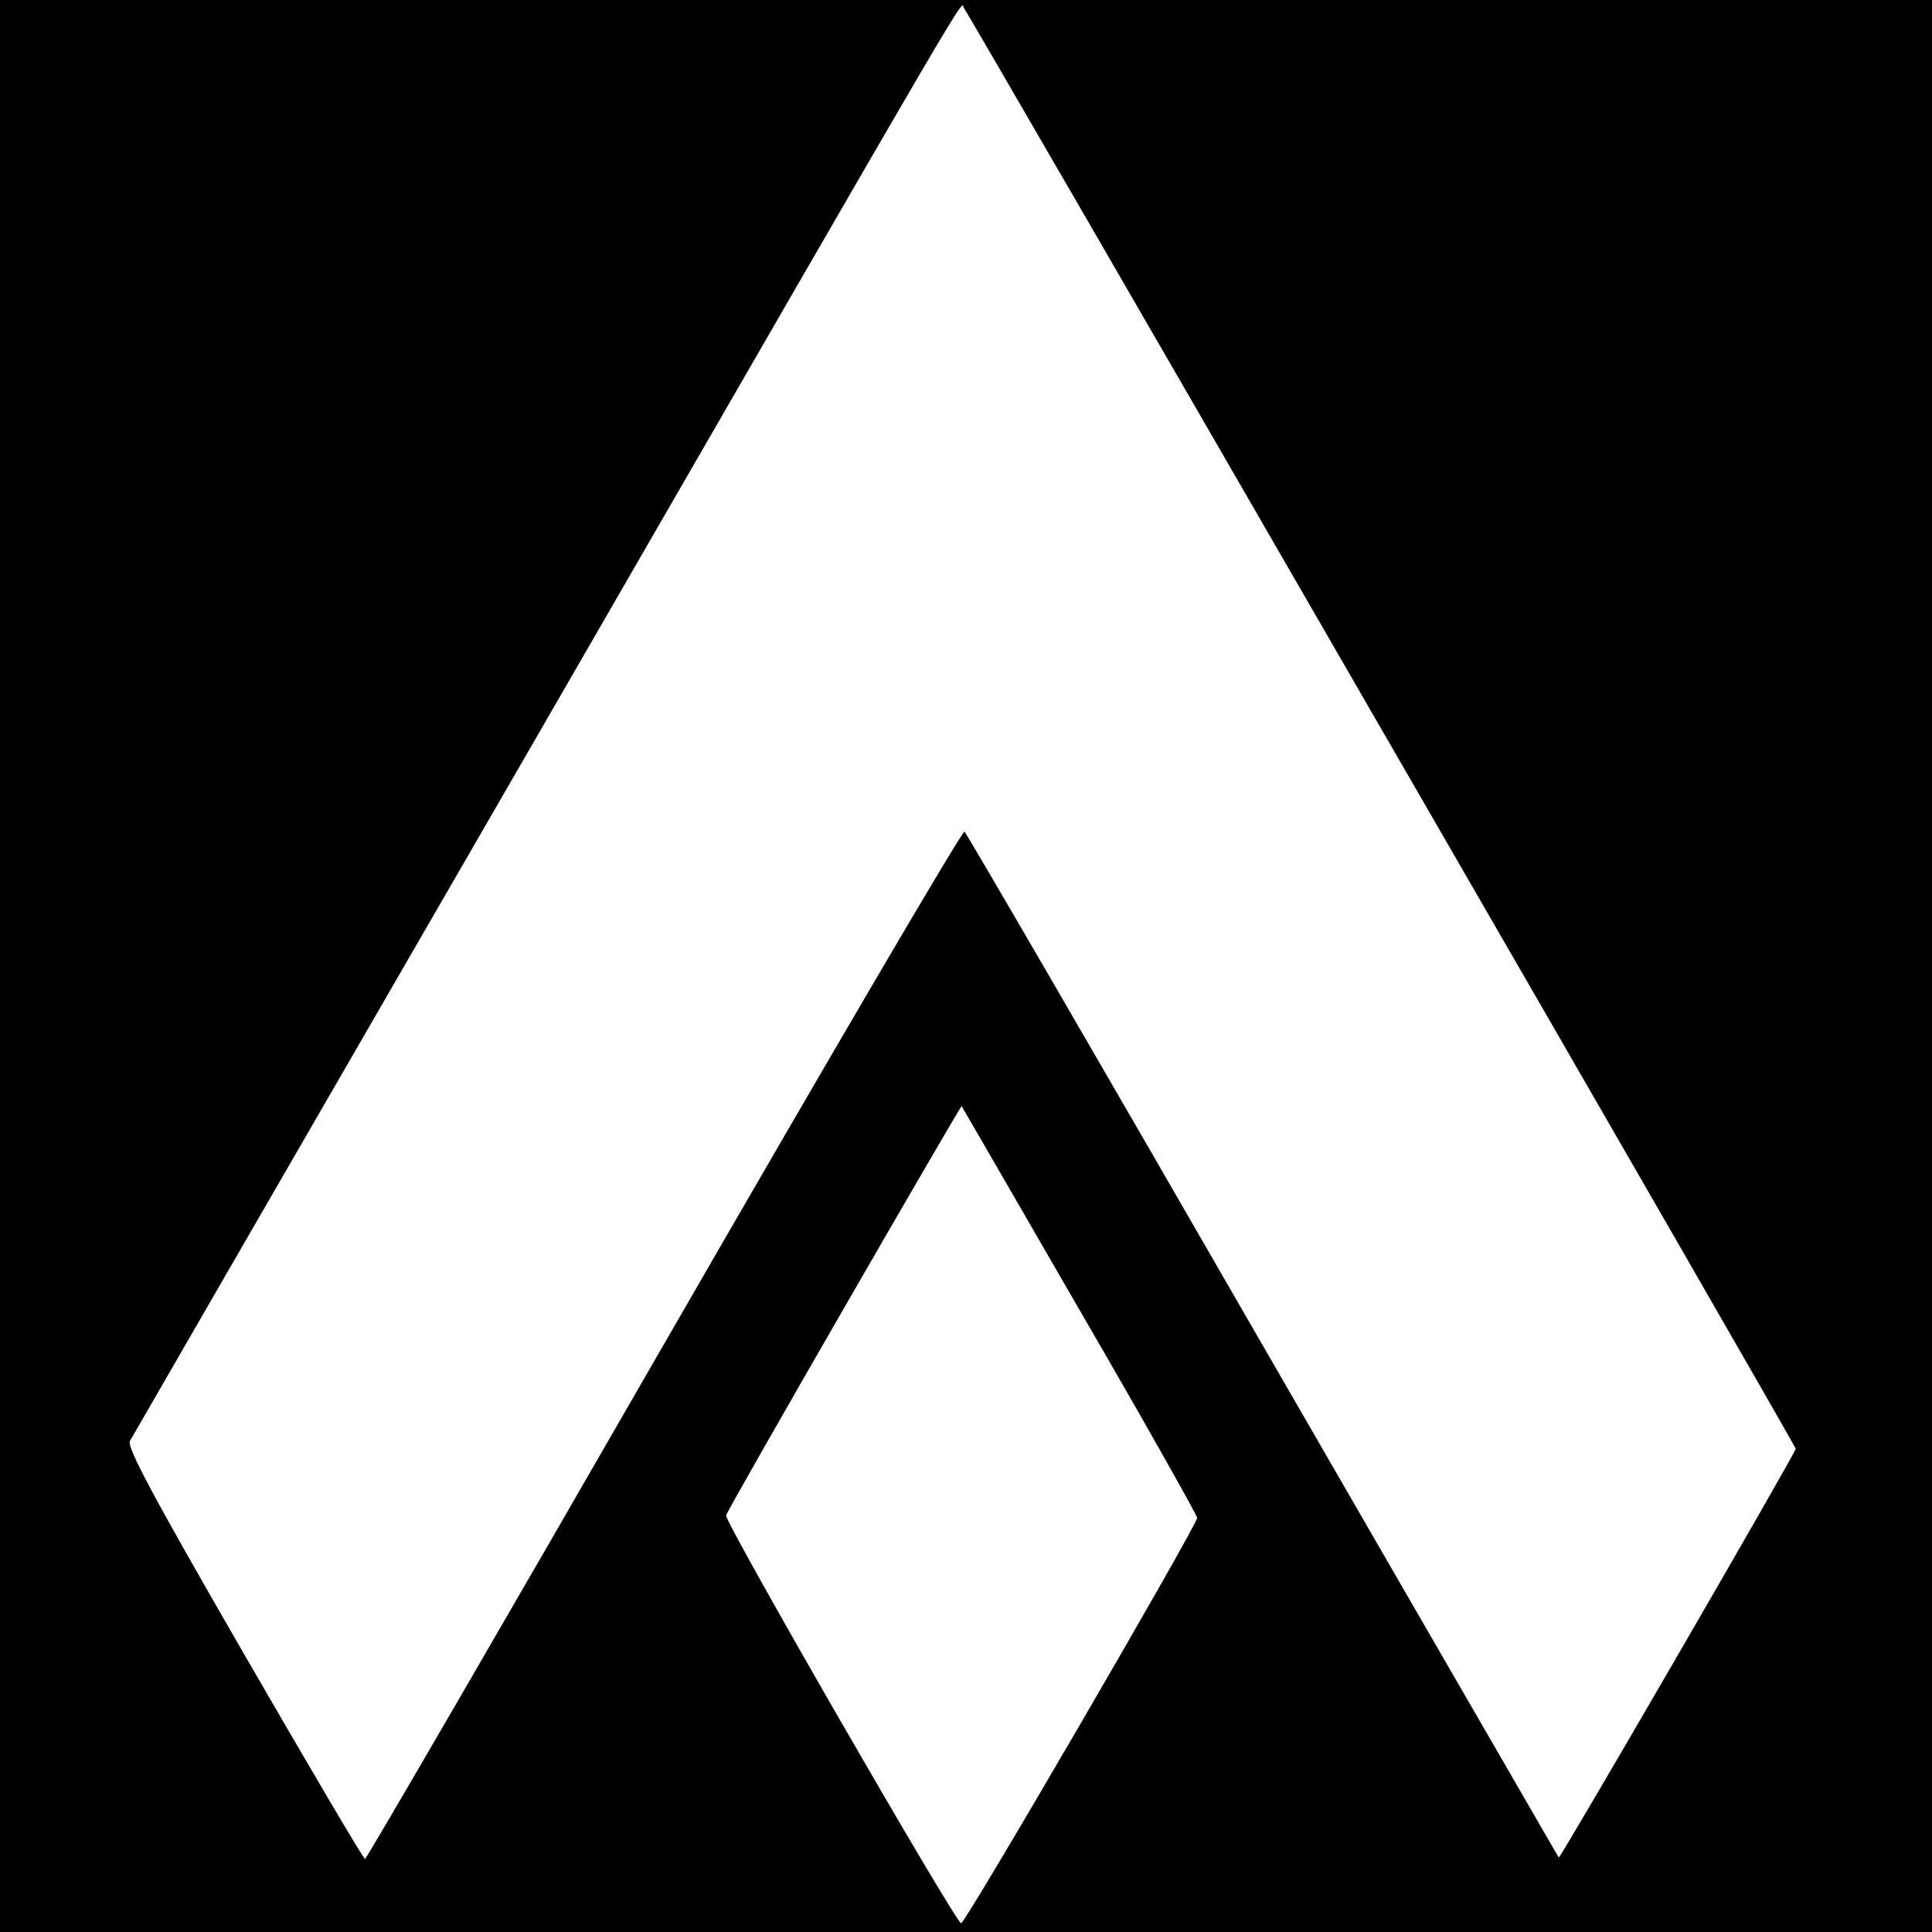 <?xml version="1.0" standalone="no"?>
<!DOCTYPE svg PUBLIC "-//W3C//DTD SVG 20010904//EN"
 "http://www.w3.org/TR/2001/REC-SVG-20010904/DTD/svg10.dtd">
<svg version="1.0" xmlns="http://www.w3.org/2000/svg"
 width="397pt" height="397pt" viewBox="0 0 397 397"
 preserveAspectRatio="xMidYMid meet">
<g transform="translate(0,397) scale(0.1,-0.1)"
fill="#000000" stroke="none">
<path d="M0 1985 l0 -1985 1985 0 1985 0 0 1985 0 1985 -1985 0 -1985 0 0
-1985z m2839 486 c468 -810 851 -1475 851 -1478 0 -8 -484 -843 -487 -840 -1
2 -275 475 -608 1052 -333 578 -609 1053 -613 1056 -4 4 -281 -469 -617 -1052
-335 -582 -612 -1059 -615 -1059 -3 0 -115 190 -249 422 -187 324 -241 425
-234 437 5 9 373 646 818 1416 960 1663 886 1538 896 1528 4 -4 390 -671 858
-1482z m-620 -1194 c133 -229 241 -421 241 -426 0 -15 -476 -833 -485 -833
-11 0 -486 824 -483 838 3 13 482 843 484 841 1 -1 110 -190 243 -420z"/>
</g>
</svg>

